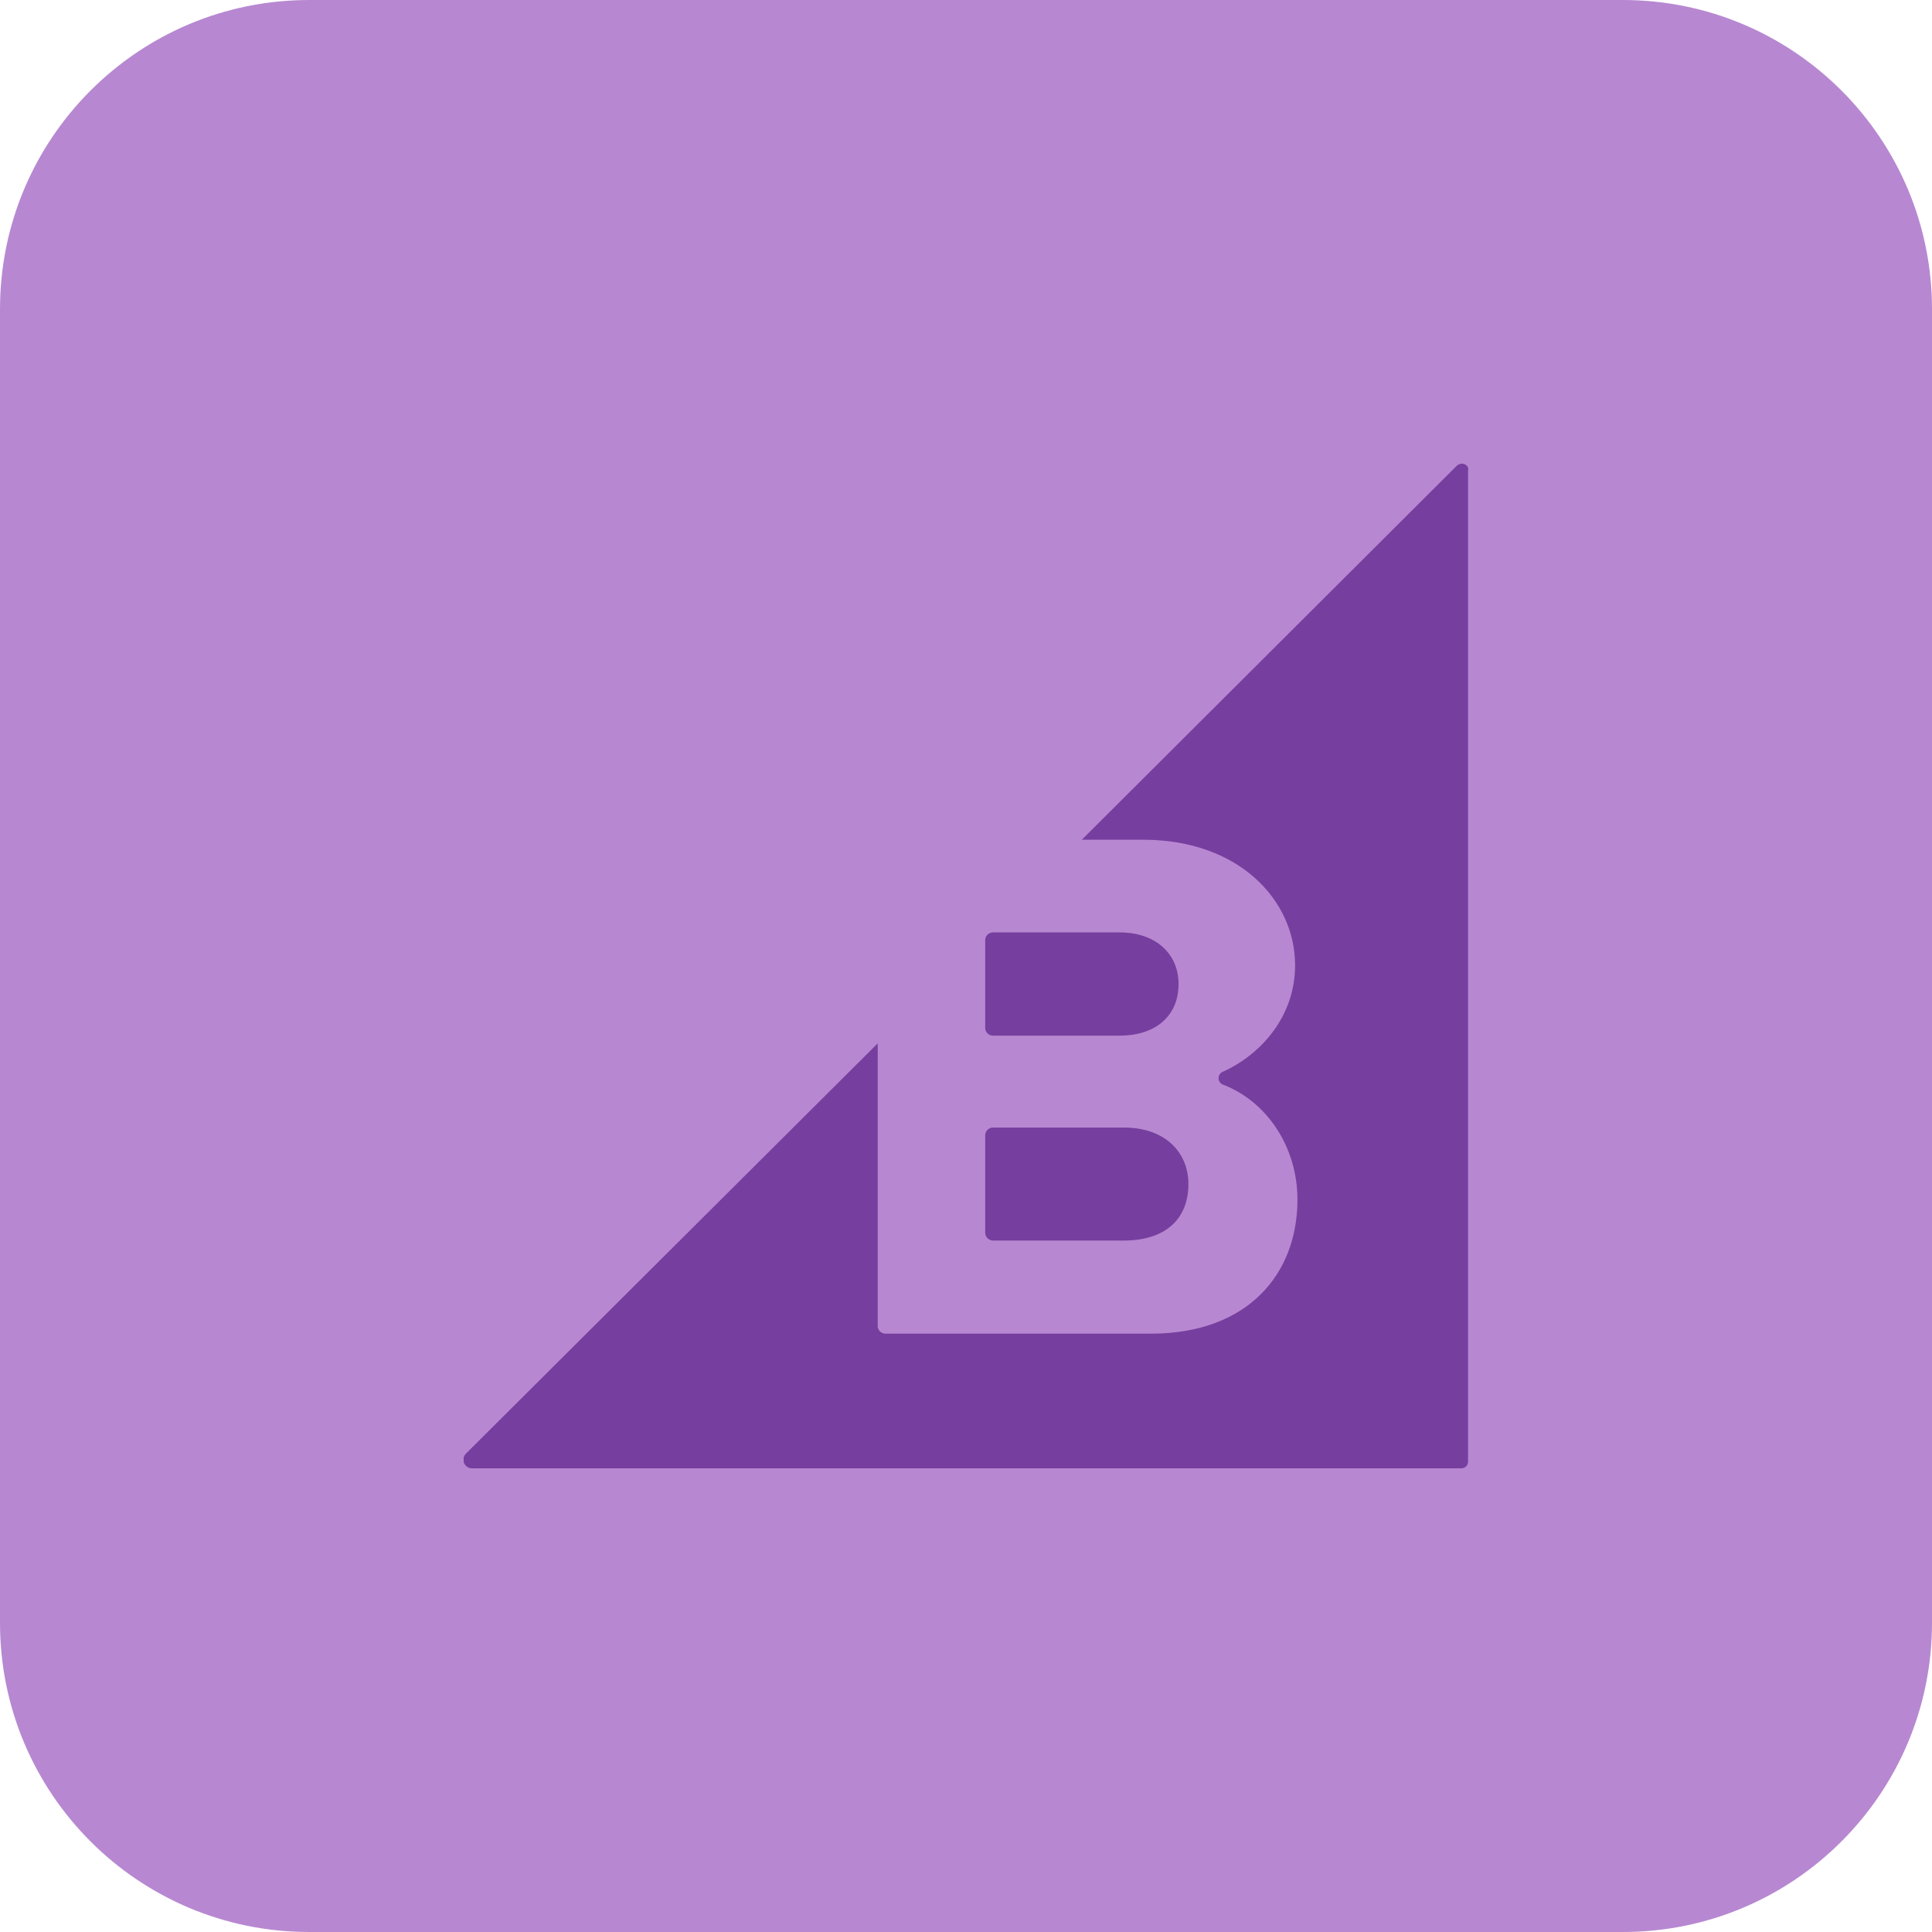 <?xml version="1.0" encoding="utf-8"?>
<svg width="50" height="50" viewBox="0 0 50 50" fill="none" xmlns="http://www.w3.org/2000/svg">
<path d="M0 8C0 3.582 3.582 0 8 0H42C46.418 0 50 3.582 50 8V42C50 46.418 46.418 50 42 50H8C3.582 50 0 46.418 0 42V8Z" fill="#B788D1"/>
<g clip-path="url(#clip0_558_1245)">
<path d="M25.699 26.802H28.978C29.912 26.802 30.501 26.289 30.501 25.466C30.501 24.687 29.912 24.131 28.978 24.131H25.699C25.648 24.131 25.599 24.15 25.561 24.185C25.524 24.219 25.501 24.267 25.497 24.318V26.62C25.502 26.67 25.525 26.716 25.563 26.75C25.6 26.784 25.649 26.802 25.699 26.802V26.802ZM25.699 32.105H29.087C30.129 32.105 30.756 31.576 30.756 30.642C30.756 29.834 30.165 29.181 29.087 29.181H25.699C25.648 29.181 25.599 29.2 25.561 29.235C25.524 29.27 25.501 29.317 25.497 29.368V31.904C25.497 31.957 25.519 32.008 25.557 32.046C25.595 32.083 25.646 32.105 25.699 32.105V32.105Z" fill="#763E9E"/>
<path d="M37.698 12.057L27.998 21.732H29.585C32.055 21.732 33.517 23.29 33.517 24.982C33.517 26.318 32.616 27.3 31.651 27.735C31.616 27.748 31.586 27.773 31.565 27.805C31.545 27.836 31.535 27.874 31.536 27.911C31.538 27.949 31.552 27.985 31.575 28.015C31.599 28.045 31.631 28.066 31.667 28.077C32.786 28.513 33.578 29.68 33.578 31.047C33.578 32.975 32.289 34.515 29.786 34.515H22.916C22.865 34.515 22.816 34.495 22.779 34.461C22.741 34.426 22.718 34.379 22.715 34.328V27.003L12.067 37.611C12.033 37.642 12.009 37.682 11.998 37.727C11.988 37.771 11.991 37.818 12.008 37.86C12.025 37.903 12.055 37.939 12.093 37.964C12.132 37.989 12.177 38.002 12.222 38H37.822C37.867 38 37.911 37.982 37.943 37.95C37.975 37.917 37.993 37.874 37.993 37.829V12.197C38.04 12.026 37.822 11.933 37.698 12.057Z" fill="#763E9E"/>
</g>
<defs>
<clipPath id="clip0_558_1245">
<rect width="26" height="26" fill="white" transform="translate(12 12)"/>
</clipPath>
</defs>
</svg>
